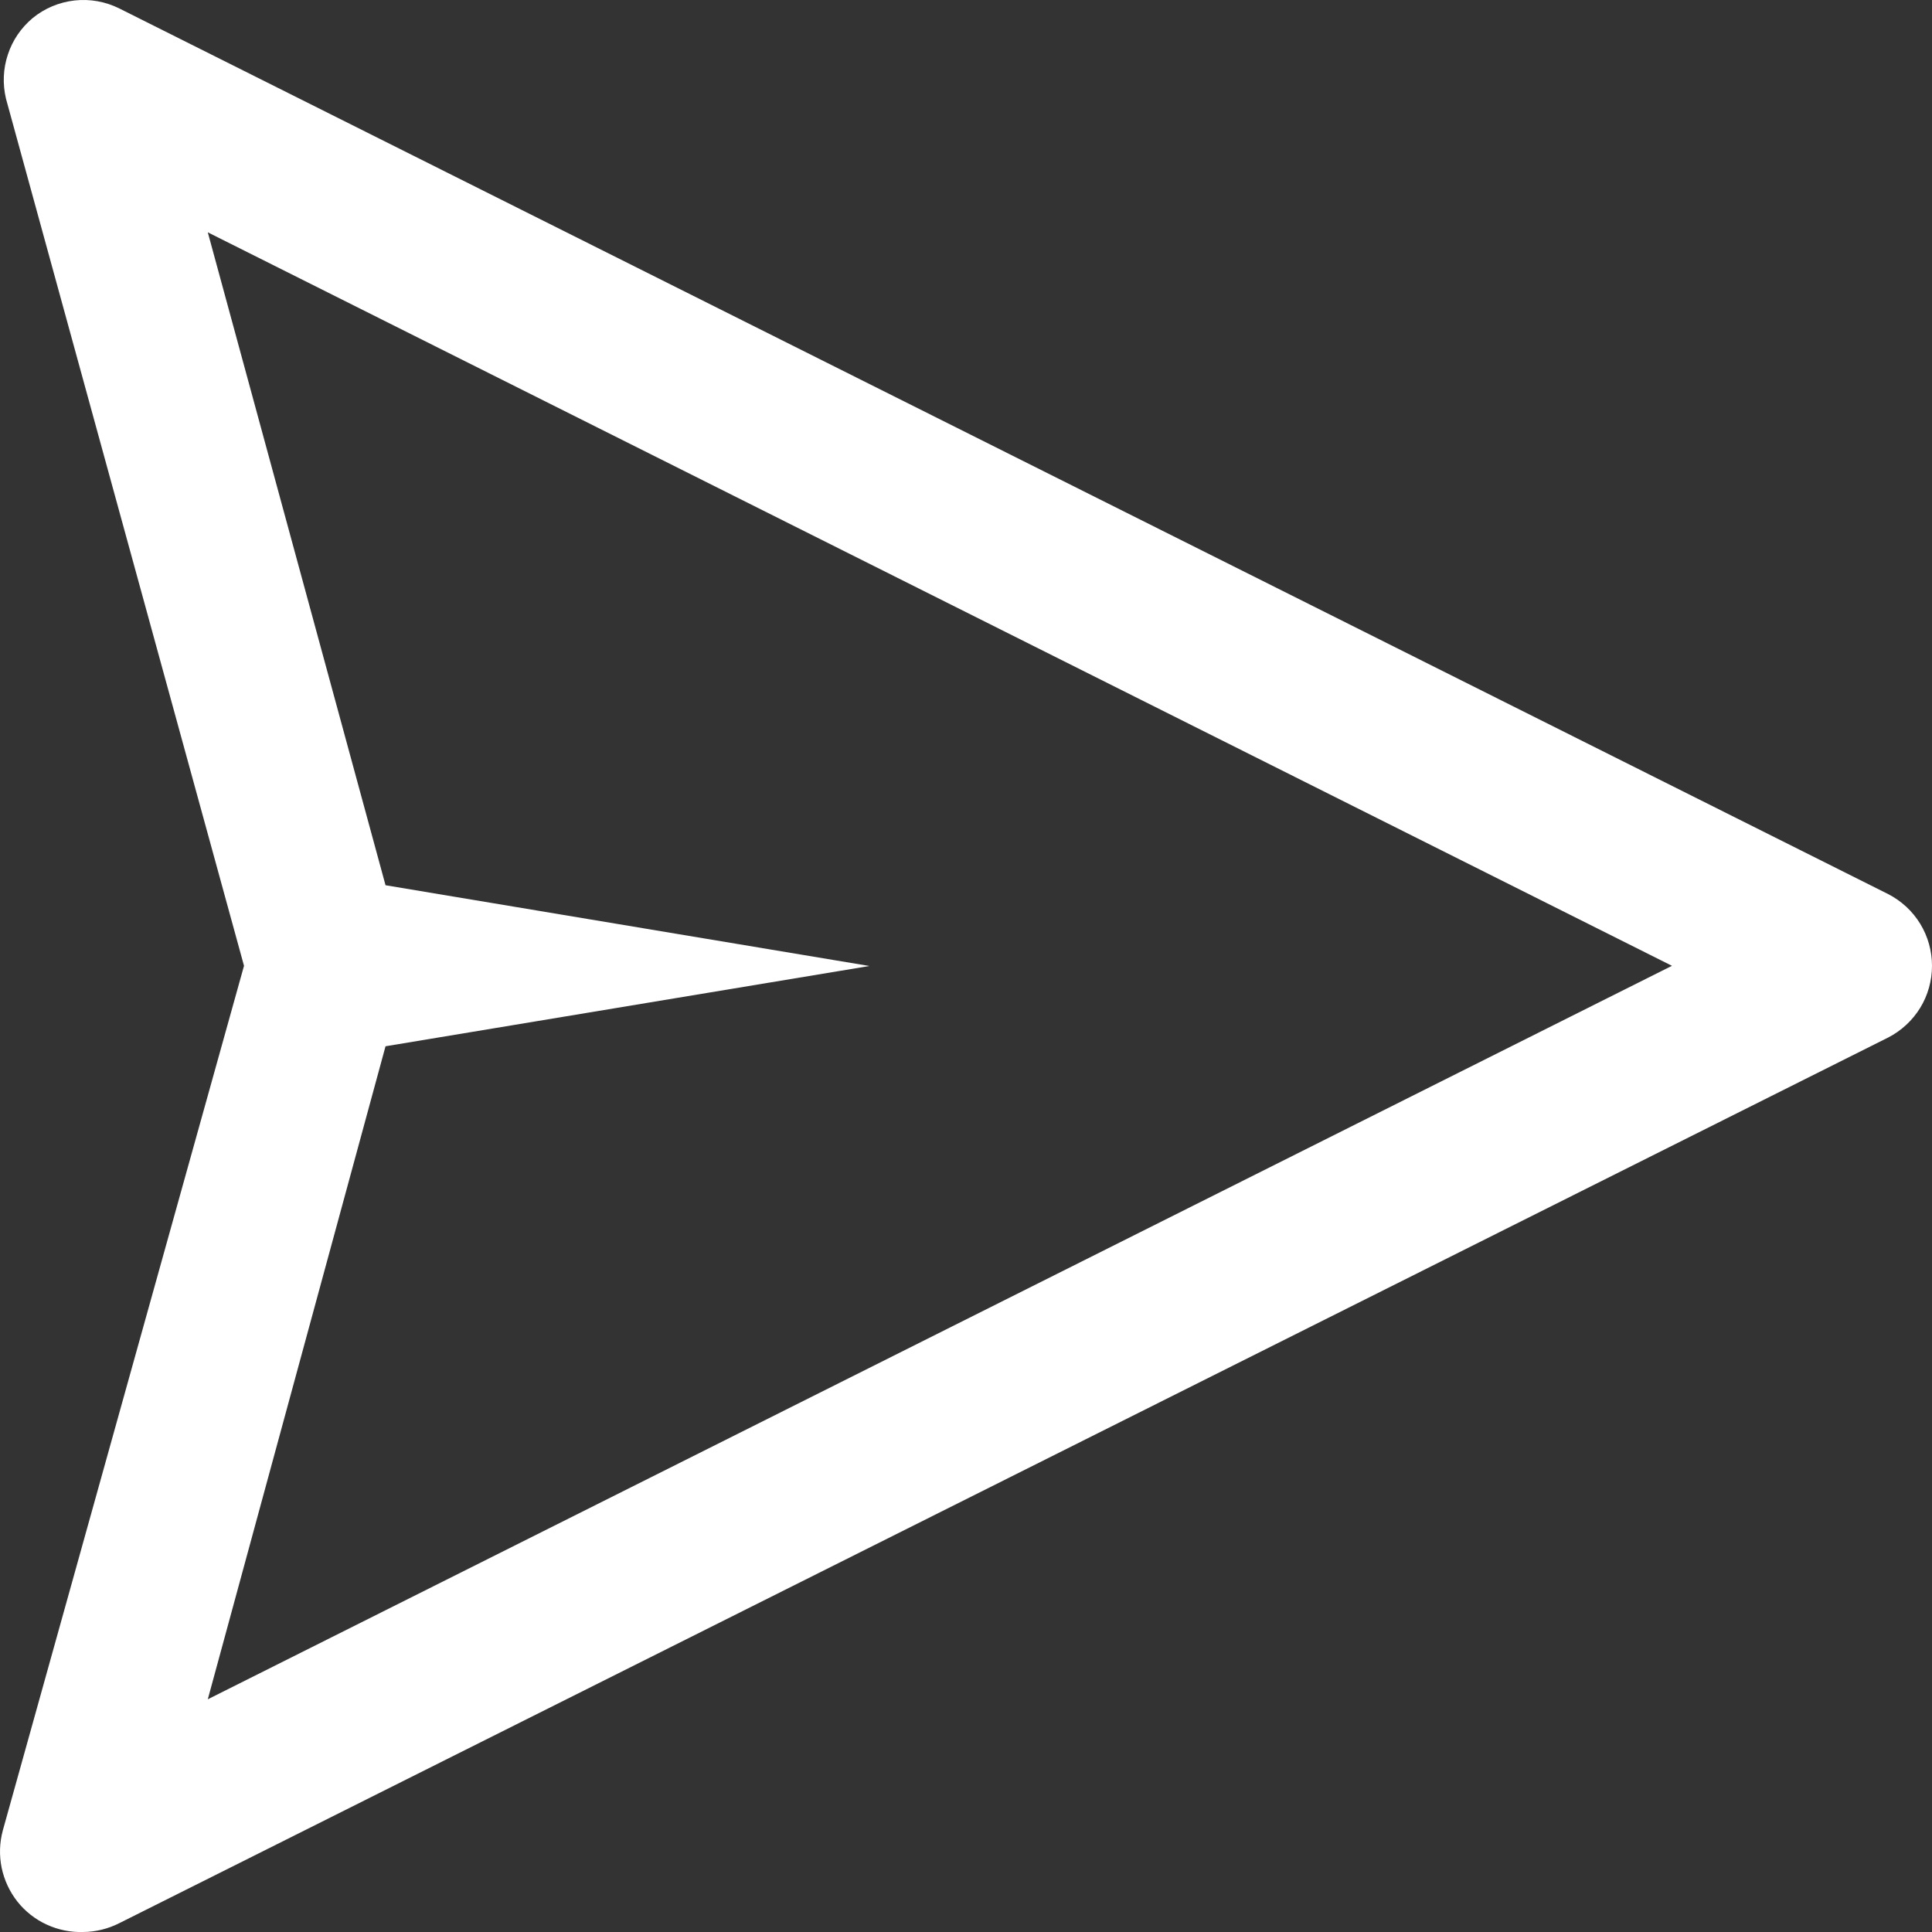 <svg width="20" height="20" viewBox="0 0 20 20" fill="none" xmlns="http://www.w3.org/2000/svg">
<rect x="0" y="0" width="20" height="20" fill="#333333" stroke="none"/>
<g clip-path="url(#clip0_14339_7271)">
<path d="M19.547 9.256L1.236 0.088C1.092 0.016 0.931 -0.013 0.771 0.005C0.612 0.023 0.461 0.086 0.337 0.188C0.218 0.288 0.129 0.418 0.081 0.566C0.032 0.713 0.026 0.871 0.062 1.022L2.526 9.998L0.029 18.949C-0.005 19.075 -0.009 19.207 0.017 19.335C0.044 19.463 0.099 19.582 0.18 19.685C0.261 19.787 0.365 19.869 0.483 19.923C0.602 19.978 0.731 20.004 0.861 20C0.991 19.999 1.12 19.967 1.236 19.908L19.547 10.74C19.683 10.67 19.798 10.563 19.878 10.433C19.958 10.302 20 10.151 20 9.998C20 9.845 19.958 9.694 19.878 9.563C19.798 9.432 19.683 9.326 19.547 9.256ZM2.151 17.591L3.991 10.831L9 10L3.991 9.164L2.151 2.405L17.308 9.998L2.151 17.591Z" fill="white"/>
</g>
<defs>
<clipPath id="clip0_14339_7271">
<rect width="20" height="20" fill="white"/>
</clipPath>
</defs>
</svg>
